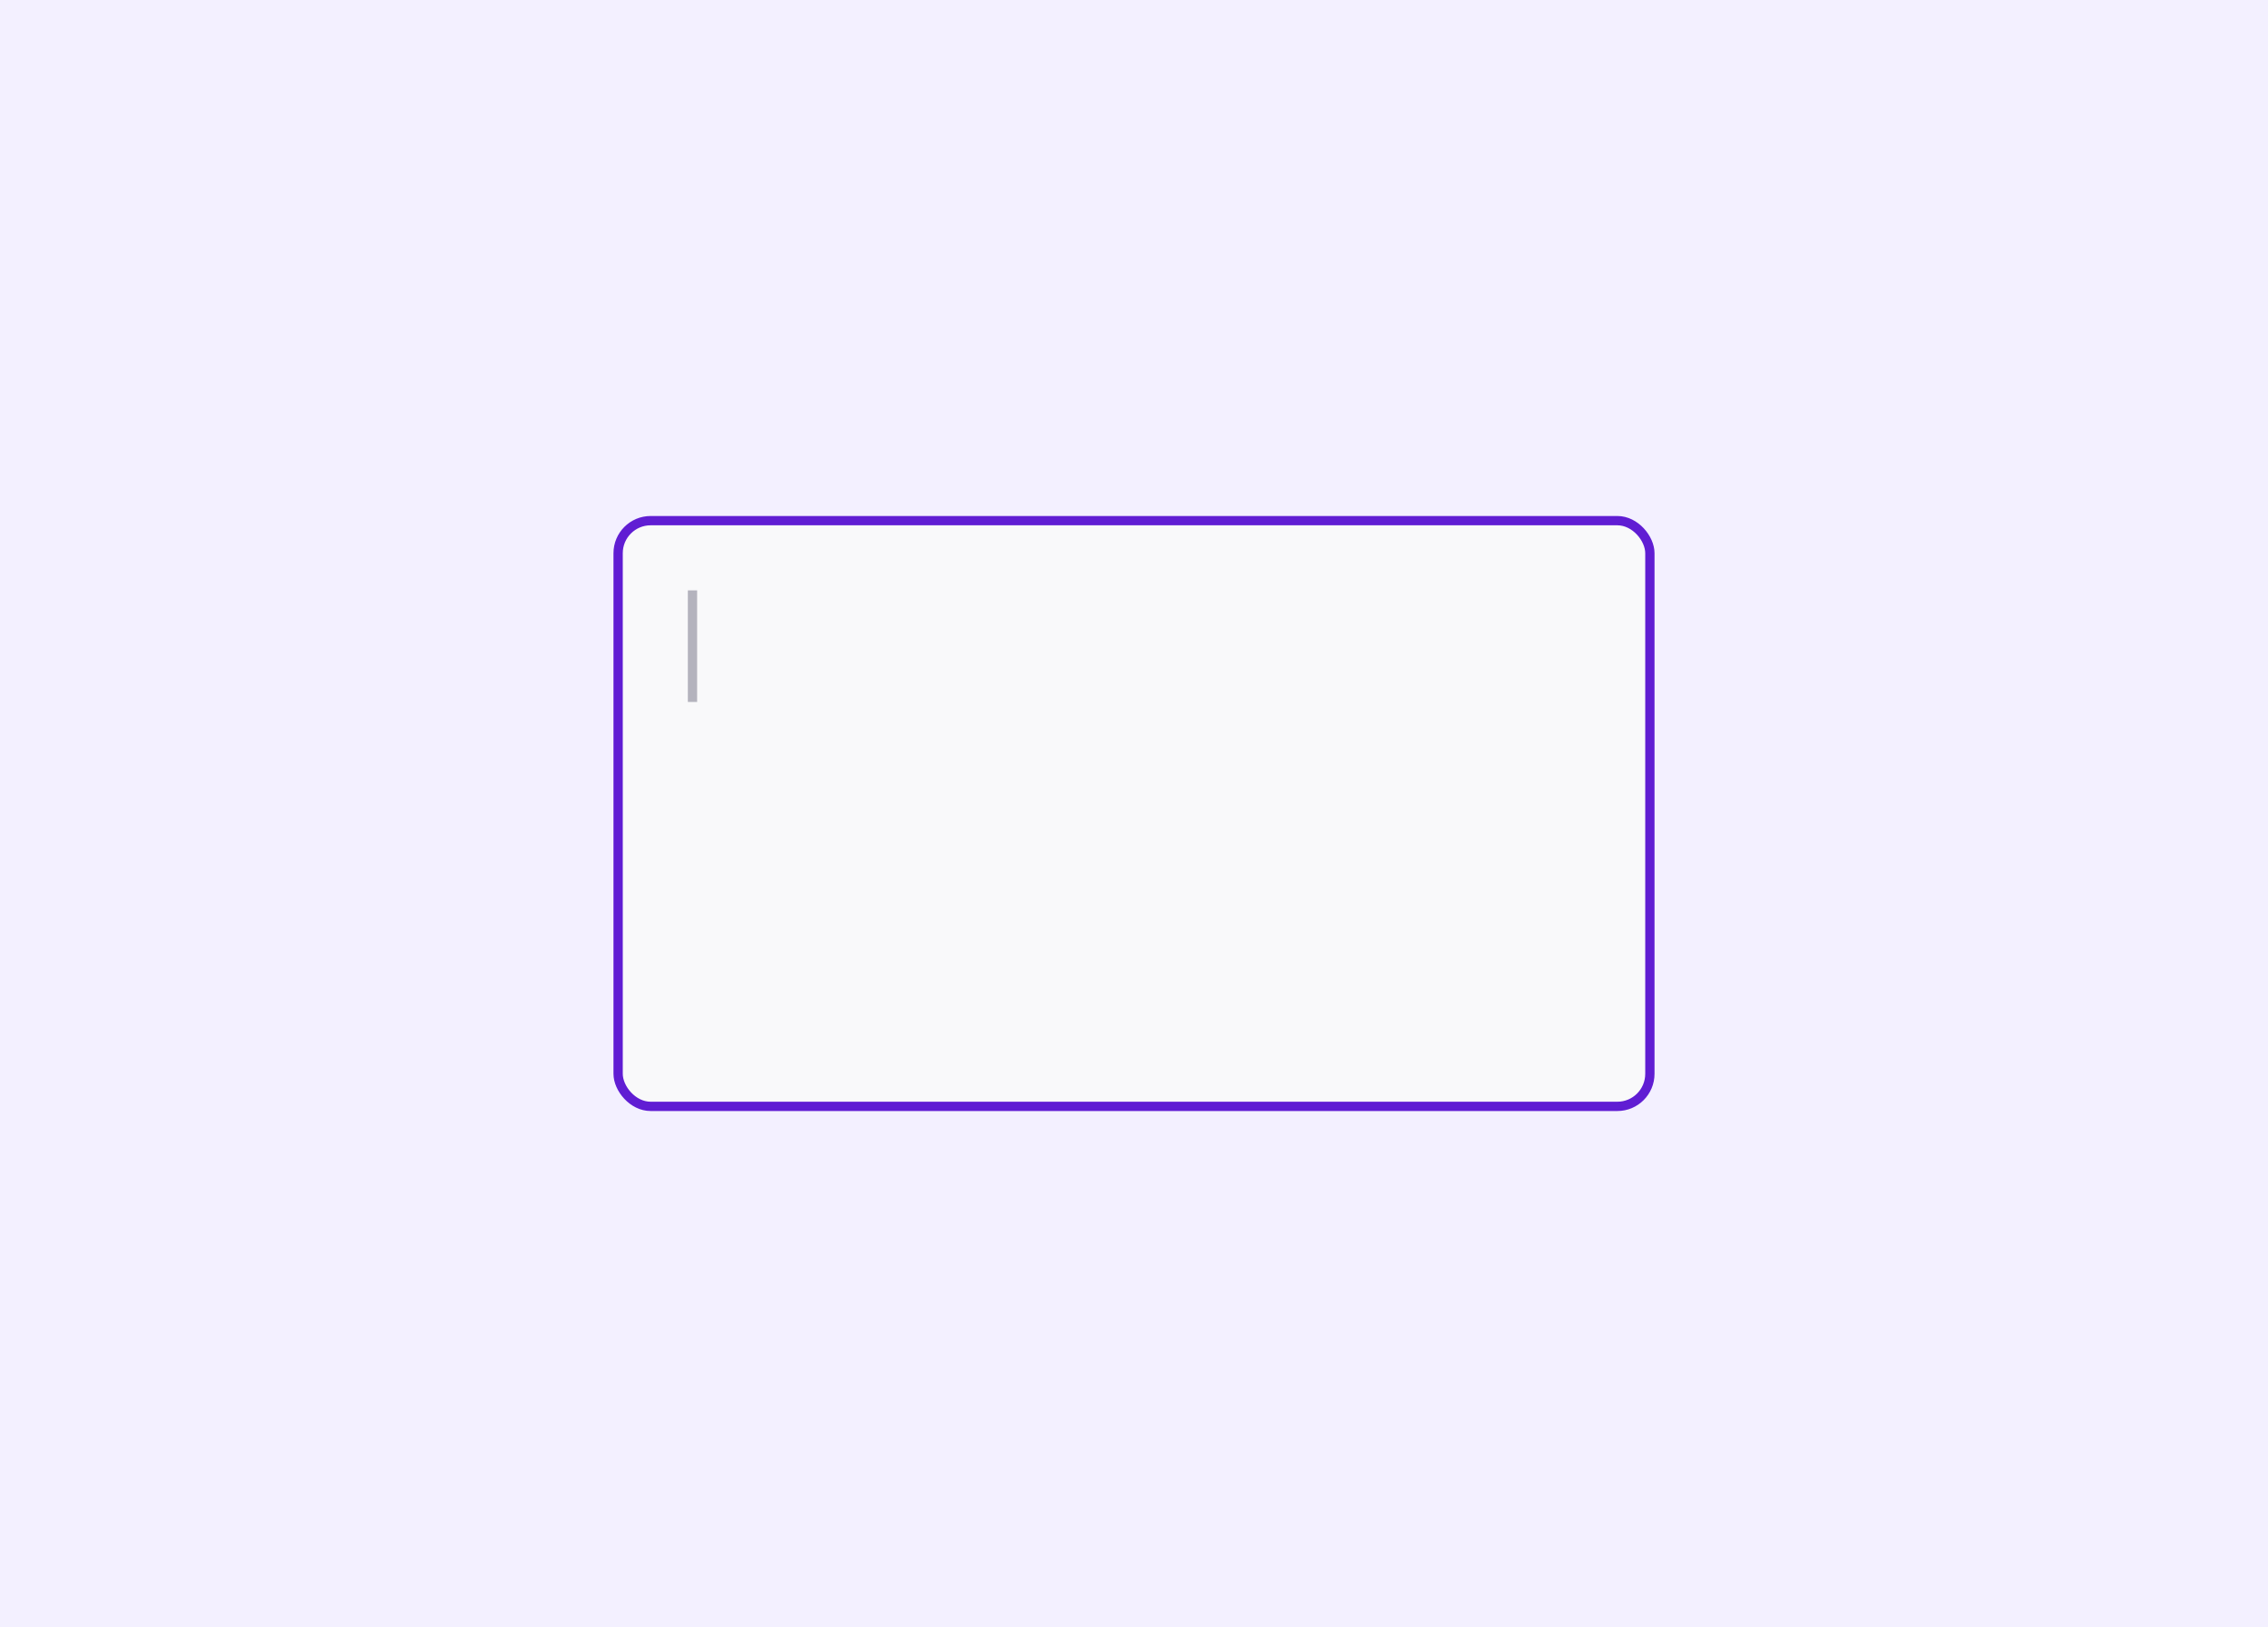 <svg width="244" height="175" viewBox="0 0 244 175" fill="none" xmlns="http://www.w3.org/2000/svg">
<rect width="244" height="175" fill="#F3F0FF"/>
<rect x="66.5" y="56" width="111" height="63" rx="3.5" fill="#F9F9FA"/>
<rect x="66.5" y="56" width="111" height="63" rx="3.5" stroke="#601DD3"/>
<line x1="74.5" y1="63.5" x2="74.5" y2="75.5" stroke="#B4B3BD"/>
</svg>
